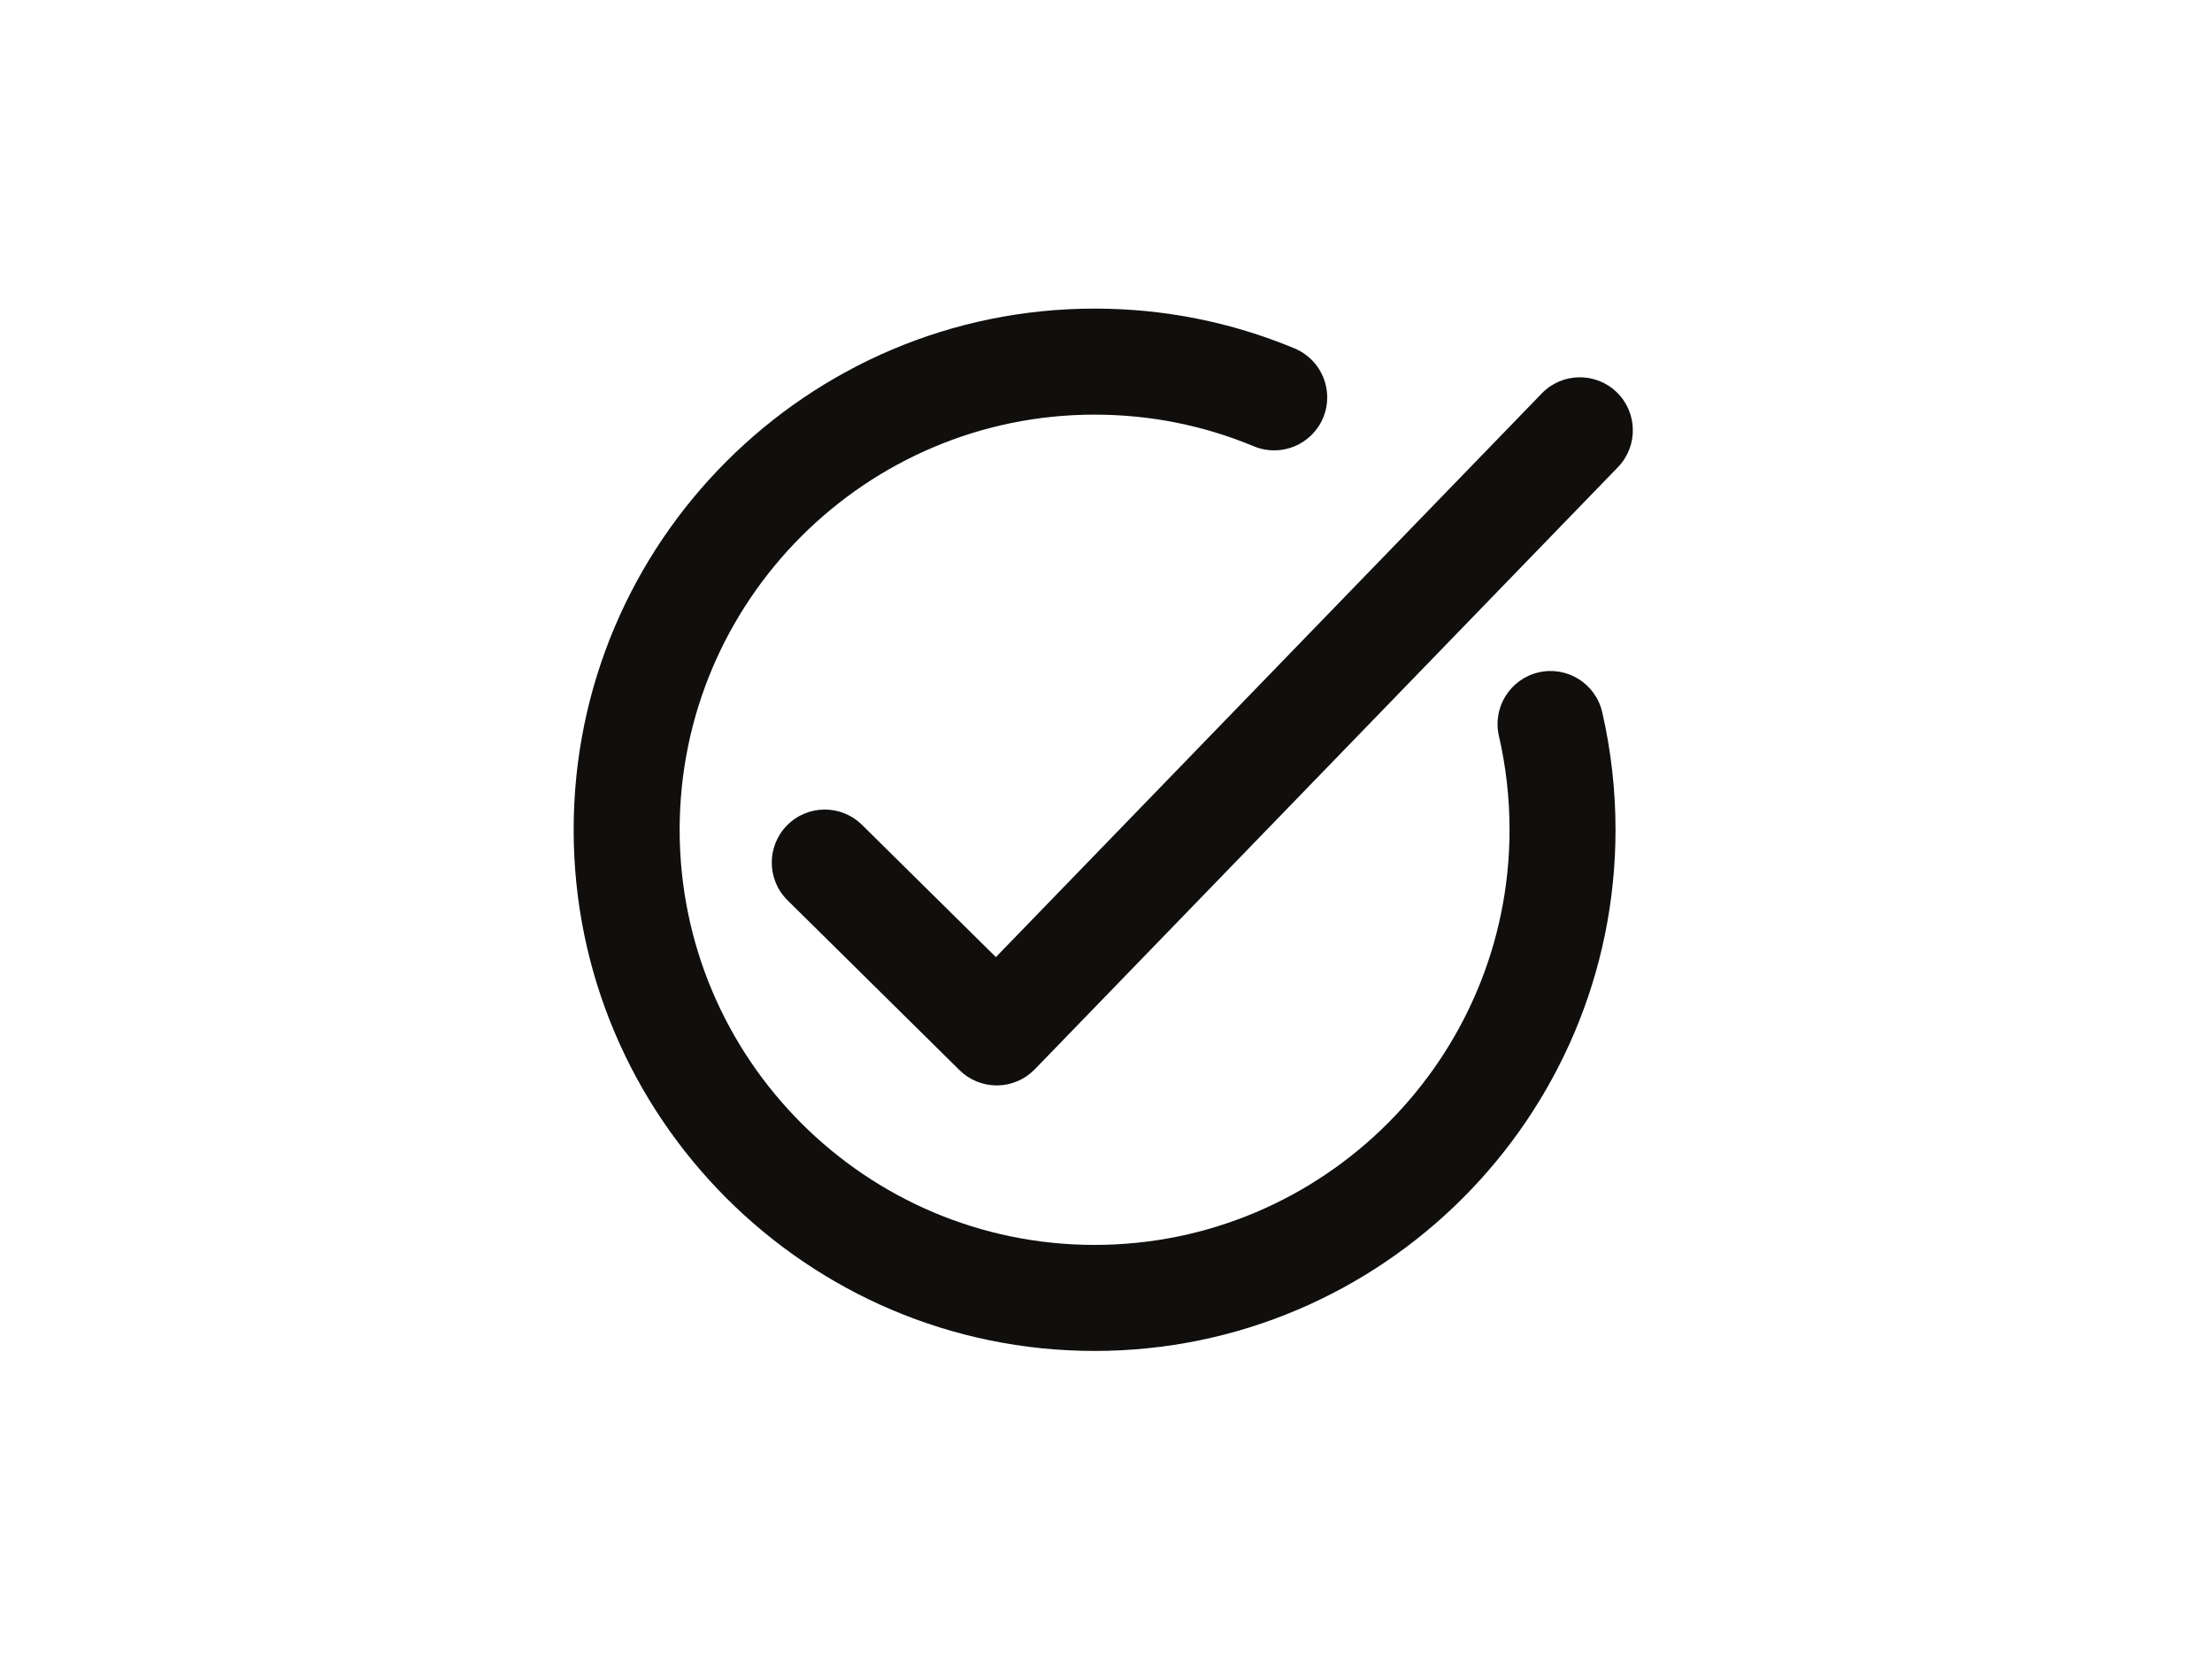 <svg version="1.0" preserveAspectRatio="xMidYMid meet" height="600" viewBox="0 0 600 450" zoomAndPan="magnify" width="800" xmlns:xlink="http://www.w3.org/1999/xlink" xmlns="http://www.w3.org/2000/svg"><defs><clipPath id="43efe6668a"><path clip-rule="nonzero" d="M 155.633 83.699 L 439 83.699 L 439 366.449 L 155.633 366.449 Z M 155.633 83.699"></path></clipPath></defs><g clip-path="url(#43efe6668a)"><path fill-rule="nonzero" fill-opacity="1" d="M 417.348 182.379 C 409.613 184.168 404.793 191.887 406.574 199.625 C 408.492 207.918 409.461 216.48 409.461 225.074 C 409.461 287.168 358.969 337.68 296.906 337.68 C 234.844 337.68 184.352 287.168 184.352 225.074 C 184.352 162.984 234.844 112.469 296.906 112.469 C 311.883 112.469 326.418 115.359 340.109 121.059 C 347.441 124.105 355.852 120.637 358.902 113.309 C 361.953 105.977 358.48 97.559 351.152 94.508 C 333.945 87.34 315.691 83.707 296.906 83.707 C 218.988 83.707 155.602 147.125 155.602 225.074 C 155.602 303.023 218.988 366.441 296.906 366.441 C 374.816 366.441 438.207 303.023 438.207 225.074 C 438.207 214.305 436.988 203.566 434.59 193.152 C 432.801 185.418 425.086 180.59 417.348 182.379" fill="#100f0d"></path></g><path fill-rule="nonzero" fill-opacity="1" d="M 438.535 106.391 C 432.832 100.867 423.734 101.004 418.207 106.711 L 270.133 259.609 L 233.816 223.738 C 228.168 218.156 219.066 218.219 213.488 223.867 C 207.91 229.52 207.969 238.629 213.617 244.203 L 260.258 290.27 C 262.949 292.934 266.578 294.418 270.359 294.418 C 270.41 294.418 270.465 294.418 270.516 294.418 C 274.352 294.375 278.012 292.801 280.68 290.047 L 438.855 126.727 C 444.379 121.023 444.234 111.918 438.535 106.391" fill="#100f0d"></path></svg>